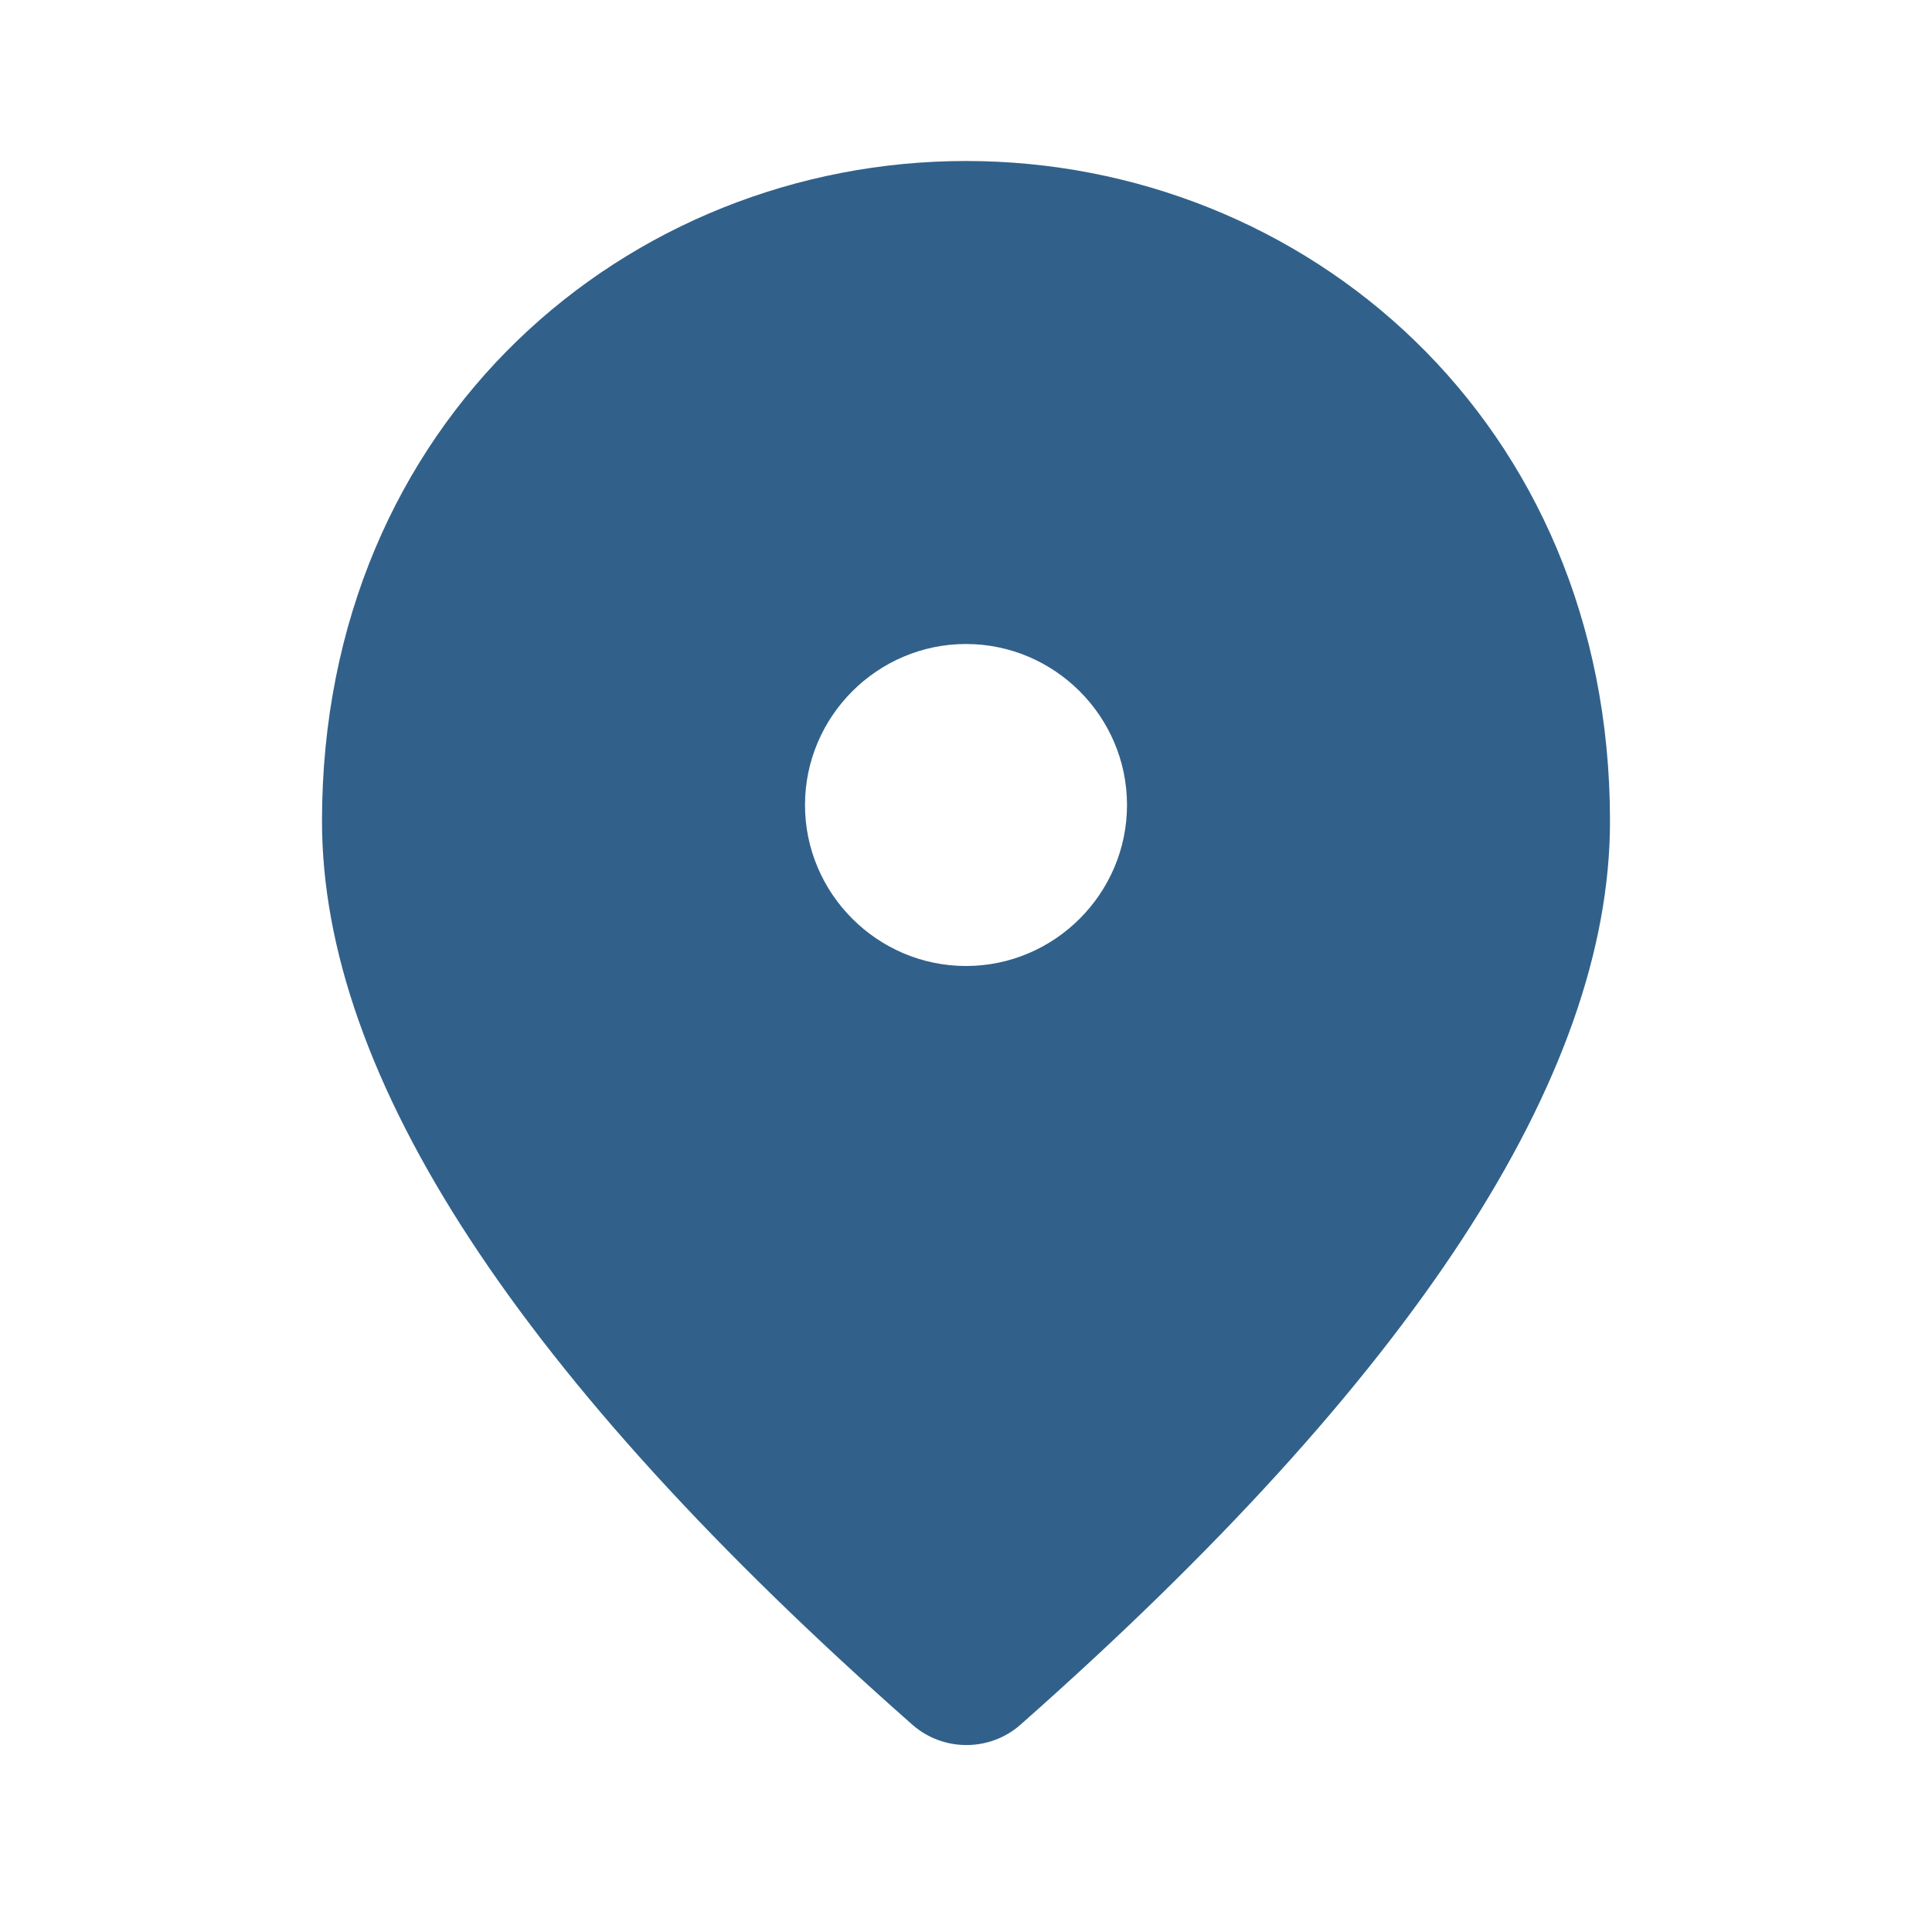 <?xml version="1.0" encoding="UTF-8"?> <svg xmlns="http://www.w3.org/2000/svg" width="30" height="30" viewBox="0 0 30 30" fill="none"><path d="M15 2.5C9.75 2.5 5 6.525 5 12.75C5 16.725 8.062 21.4 14.175 26.788C14.65 27.2 15.363 27.2 15.838 26.788C21.938 21.4 25 16.725 25 12.75C25 6.525 20.25 2.5 15 2.5ZM15 15C13.625 15 12.5 13.875 12.5 12.5C12.5 11.125 13.625 10 15 10C16.375 10 17.5 11.125 17.5 12.5C17.5 13.875 16.375 15 15 15Z" fill="#31618A"></path></svg> 